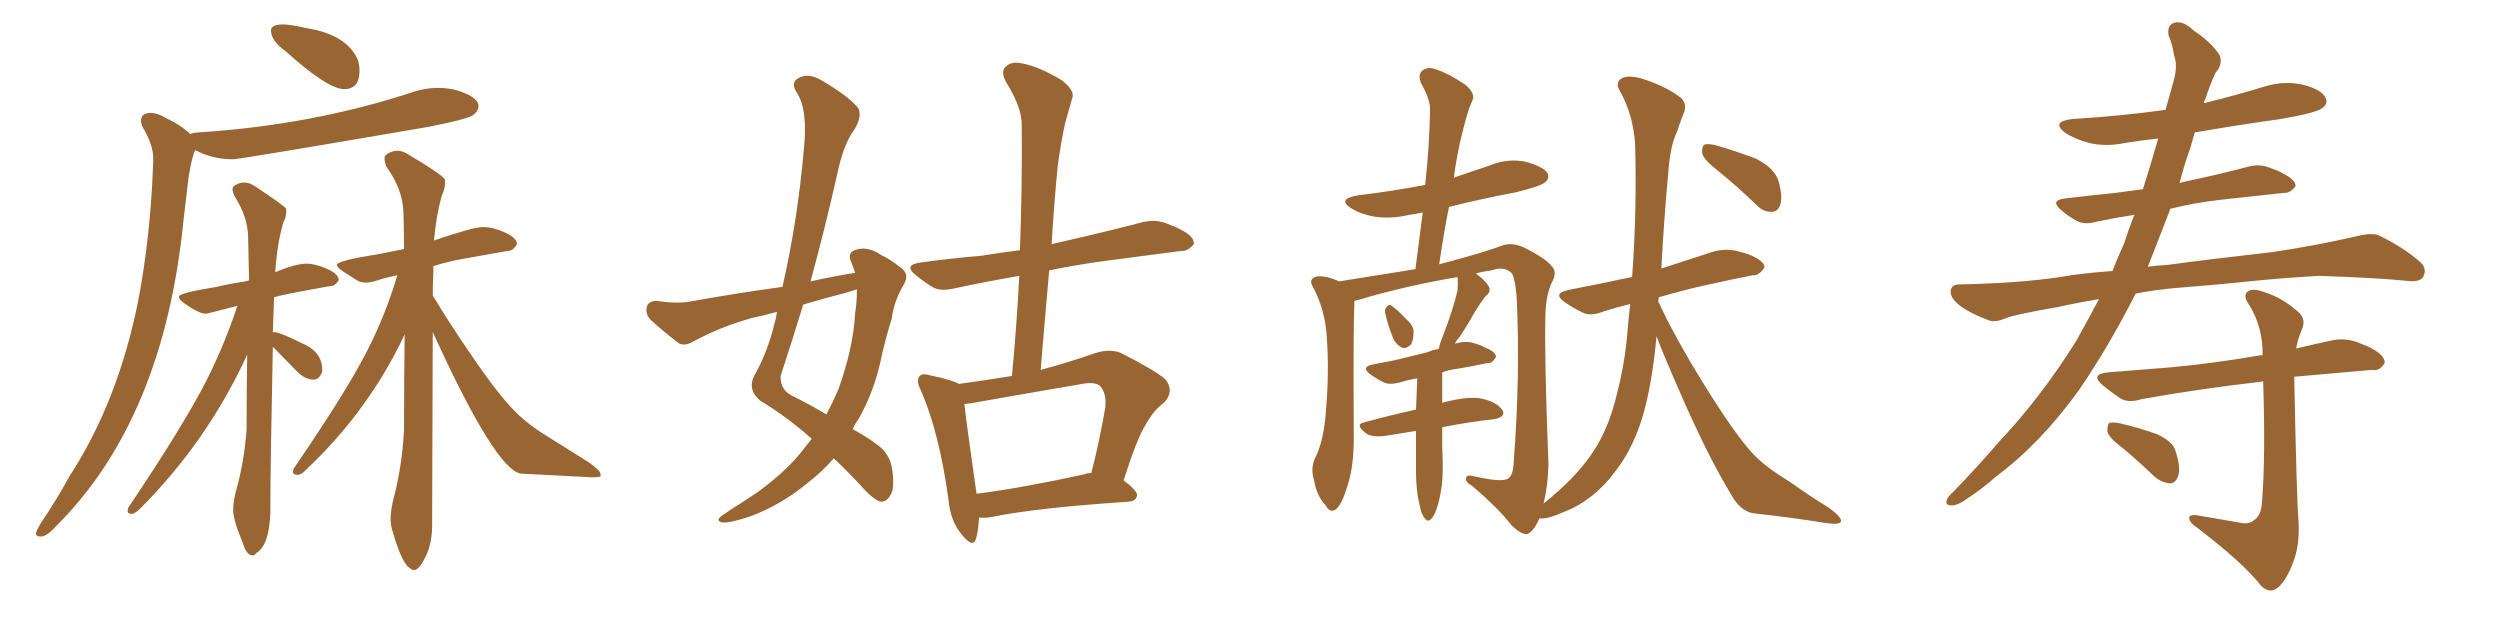 <svg xmlns="http://www.w3.org/2000/svg" xmlns:xlink="http://www.w3.org/1999/xlink" width="600" height="150"><path fill="#996633" padding="10" d="M82.62 21.39L82.62 21.39Q86.28 21.39 86.28 16.99L86.28 16.99Q86.28 15.82 85.99 14.65L85.99 14.65Q83.50 8.35 73.54 6.74L73.54 6.74Q69.58 5.86 67.97 5.86L67.97 5.86Q65.04 5.86 65.04 7.32L65.04 7.32Q65.04 9.81 68.55 12.30L68.55 12.30Q78.66 21.39 82.62 21.39ZM9.67 128.76L9.96 128.76Q11.43 128.61 13.62 126.12L13.62 126.12Q39.40 100.34 44.09 52.44L44.09 52.44L45.26 42.48Q46.14 37.21 46.88 36.04L46.88 36.04Q50.98 38.23 55.96 38.23L55.96 38.23Q57.42 38.23 102.69 30.47L102.69 30.47Q112.50 28.56 113.67 27.54Q114.84 26.51 114.84 25.49L114.84 25.49Q114.84 23.14 109.13 21.53L109.13 21.53Q107.08 21.09 105.18 21.09L105.18 21.09Q102.25 21.09 99.46 21.97L99.46 21.97Q75.15 30.03 47.46 31.79L47.46 31.79Q46.00 31.93 45.70 32.23L45.70 32.23Q43.51 30.03 39.70 28.27L39.70 28.27Q37.79 27.10 36.18 27.10L36.18 27.10Q33.84 27.10 33.84 29.00L33.84 29.00Q33.84 29.59 34.13 30.32L34.13 30.32Q36.77 34.72 36.77 37.94L36.77 37.94L36.77 38.67Q36.18 56.25 33.25 71.78L33.25 71.78Q28.42 96.24 16.70 114.26L16.70 114.26Q13.48 120.12 9.81 125.54L9.81 125.54Q8.64 127.44 8.64 128.03L8.64 128.03Q8.64 128.76 9.67 128.76L9.67 128.76ZM60.64 133.30L60.64 133.30Q61.08 133.30 61.52 132.71L61.52 132.71Q64.60 130.96 64.89 123.05L64.89 123.05L64.89 120.70Q64.89 112.65 65.48 83.20L65.48 83.20L71.34 89.21Q73.24 91.11 75.29 91.11L75.29 91.11Q76.61 91.11 77.34 89.21L77.34 89.21L77.34 88.77Q77.34 84.38 72.36 82.32L72.36 82.32Q67.09 79.69 65.63 79.69L65.63 79.69L65.48 79.83L65.77 71.34Q67.53 70.75 78.96 68.70L78.96 68.70L79.10 68.70Q80.42 68.70 81.30 67.24L81.30 67.24Q81.30 65.77 78.52 64.53Q75.73 63.28 73.54 63.28L73.54 63.28Q70.90 63.28 66.06 65.33L66.06 65.33Q66.50 58.59 67.97 53.47L67.97 53.47Q68.70 52.15 68.70 50.83L68.70 50.83L68.70 50.10Q67.82 49.07 61.38 44.82L61.38 44.82Q59.91 43.80 58.59 43.80L58.59 43.80Q57.28 43.80 56.10 44.68L56.10 44.68Q55.81 44.97 55.81 45.41L55.81 45.41Q55.81 46.00 56.25 47.02L56.25 47.02Q59.47 52.00 59.55 56.91Q59.62 61.82 59.77 67.24L59.77 67.24Q59.62 67.24 59.62 67.38L59.62 67.38L59.47 67.09L59.62 67.38Q59.03 67.38 58.89 67.53L58.89 67.53Q54.93 68.12 52.00 68.85L52.00 68.85Q42.92 70.31 42.92 71.19L42.92 71.19Q42.92 71.92 44.24 72.80L44.24 72.80Q47.75 75.29 49.37 75.29L49.37 75.29Q49.80 75.29 56.98 73.39L56.98 73.39Q53.91 82.62 49.66 91.11L49.66 91.11Q44.24 101.81 30.76 121.88L30.76 121.88L30.62 122.61Q30.62 123.34 31.64 123.34L31.64 123.34Q32.23 123.34 33.54 122.17L33.54 122.17Q49.80 105.91 59.33 85.11L59.33 85.11Q59.18 93.60 59.18 103.13L59.18 103.13Q58.59 111.04 56.54 118.21L56.54 118.21Q55.96 120.56 55.96 122.46L55.96 122.46Q55.96 124.80 58.30 130.37L58.30 130.37Q59.18 133.30 60.64 133.30ZM99.32 136.82L99.32 136.82Q100.78 136.82 102.54 132.71L102.54 132.71Q103.71 129.79 103.71 126.12L103.71 126.12L103.86 79.69Q119.09 113.09 125.10 113.67L125.10 113.67L142.09 114.55Q144.14 114.55 144.14 114.26Q144.14 113.96 144.14 113.82L144.14 113.82Q144.14 112.94 141.21 110.89L141.21 110.89L132.57 105.47Q126.71 101.95 123.78 98.88L123.78 98.88Q119.68 94.92 112.94 84.96L112.94 84.96Q107.52 77.05 103.86 70.90L103.86 70.90Q103.86 68.12 104.00 65.63L104.00 65.63L104.00 63.87Q107.23 62.84 111.18 62.11L111.18 62.11L121.88 60.21Q123.19 60.21 124.07 58.59L124.07 58.59Q124.07 57.13 121.22 55.81Q118.36 54.49 115.87 54.49L115.87 54.49Q113.67 54.49 104.15 57.71L104.15 57.71Q104.74 51.42 106.05 46.88L106.05 46.88Q106.79 45.41 106.79 43.95L106.79 43.95L106.79 43.07Q105.91 41.75 98.44 37.35L98.44 37.35Q96.83 36.18 95.36 36.18L95.36 36.18Q93.90 36.18 92.58 37.21L92.58 37.21Q92.29 37.50 92.29 38.09L92.29 38.09Q92.29 38.82 92.72 39.99L92.72 39.99Q96.68 45.41 96.83 51.12L96.83 51.12Q96.97 55.22 96.97 59.77L96.97 59.77L91.11 60.94Q80.86 62.55 80.86 63.57L80.86 63.57Q80.86 64.16 82.40 65.19Q83.94 66.21 85.84 67.38L85.84 67.38Q86.72 67.82 87.74 67.82L87.74 67.82Q89.06 67.82 90.75 67.24Q92.43 66.65 95.36 66.06L95.36 66.06Q92.58 75.44 88.18 84.08L88.18 84.08Q83.20 93.90 70.46 112.50L70.46 112.50L70.31 113.23Q70.31 113.96 71.48 113.96L71.48 113.96Q72.36 113.96 73.54 112.65L73.54 112.65Q88.48 98.58 97.12 80.27L97.12 80.27Q96.97 90.97 96.97 102.98L96.97 102.98Q96.53 111.91 94.34 120.12L94.34 120.12Q93.75 122.61 93.75 124.51L93.75 124.51Q93.75 126.12 94.19 127.44L94.19 127.44Q96.53 135.50 98.44 136.38L98.44 136.38Q98.88 136.82 99.32 136.82ZM194.82 105.32L194.82 105.32Q189.11 100.20 182.37 96.09L182.37 96.09Q179.44 93.60 180.91 90.38L180.91 90.38Q184.13 84.81 185.89 77.64L185.89 77.64Q186.33 76.17 186.47 74.85L186.47 74.85Q183.25 75.73 180.47 76.32L180.47 76.32Q173.00 78.37 166.26 82.03L166.26 82.03Q164.50 83.06 163.04 82.47L163.04 82.47Q158.79 79.25 156.01 76.61L156.01 76.61Q154.83 75.29 155.27 73.54L155.27 73.54Q155.71 72.22 157.62 72.22L157.62 72.22Q162.45 72.95 165.67 72.36L165.67 72.36Q177.10 70.31 187.79 68.85L187.79 68.85Q191.46 52.73 192.92 35.89L192.92 35.89Q193.95 26.22 191.16 22.12L191.16 22.12Q189.70 19.78 191.60 18.75L191.60 18.75Q193.95 17.43 197.02 19.19L197.02 19.19Q203.76 23.14 205.96 25.93L205.96 25.93Q206.98 27.83 205.08 31.05L205.08 31.05Q202.44 34.57 200.98 41.60L200.98 41.60Q198.05 54.64 194.53 67.53L194.53 67.53Q199.80 66.36 205.22 65.48L205.22 65.48Q204.79 64.01 204.20 62.70L204.20 62.70Q203.32 60.50 205.52 59.91L205.52 59.91Q208.30 59.03 211.52 61.23L211.52 61.23Q213.72 62.26 216.06 64.16L216.06 64.16Q218.41 65.63 216.94 68.26L216.94 68.26Q214.60 72.07 214.01 76.46L214.01 76.46Q212.70 80.71 211.67 85.11L211.67 85.11Q210.06 93.46 206.10 100.49L206.10 100.49Q205.22 101.66 204.64 102.98L204.64 102.98Q208.30 105.03 210.21 106.49L210.21 106.49Q213.57 108.69 214.16 112.79L214.16 112.79Q214.75 117.33 213.72 118.80L213.72 118.80Q212.84 120.41 211.52 120.41L211.52 120.41Q210.21 120.26 207.86 117.92L207.86 117.92Q203.61 113.23 200.10 110.01L200.10 110.01Q197.17 113.38 193.51 116.16L193.51 116.16Q187.65 121.00 180.47 123.78L180.47 123.78Q175.49 125.54 173.29 125.39L173.29 125.39Q171.53 124.95 173.44 123.63L173.44 123.63Q175.78 122.02 178.13 120.56L178.13 120.56Q180.62 118.95 182.08 117.92L182.08 117.92Q189.11 112.79 193.07 107.52L193.07 107.52Q193.95 106.35 194.82 105.32ZM205.66 69.73L205.66 69.73Q205.66 69.43 205.66 69.43L205.66 69.43Q204.20 69.87 202.88 70.31L202.88 70.31Q197.61 71.63 192.77 73.10L192.77 73.10Q190.14 81.74 187.35 90.23L187.35 90.23Q187.21 93.46 189.99 94.92L189.99 94.92Q194.68 97.27 198.34 99.46L198.34 99.46Q199.95 96.39 201.27 93.31L201.27 93.31Q204.79 83.35 205.22 75.29L205.22 75.29Q205.66 72.36 205.66 69.73ZM234.96 124.22L234.96 124.22Q234.81 127.44 234.23 129.35L234.23 129.35Q233.50 131.69 230.71 128.17L230.71 128.17Q228.08 124.95 227.64 119.97L227.64 119.97Q225.44 103.86 221.04 93.75L221.04 93.75Q219.73 91.26 220.75 90.23L220.75 90.23Q221.34 89.50 223.24 90.09L223.24 90.09Q228.37 91.11 230.13 92.14L230.13 92.14Q236.57 91.26 242.87 90.23L242.87 90.23Q244.04 77.64 244.63 66.21L244.63 66.21Q236.13 67.68 229.39 69.14L229.39 69.14Q225.88 70.02 223.97 68.99L223.97 68.99Q221.78 67.68 220.02 66.21L220.02 66.21Q216.50 63.57 221.04 62.99L221.04 62.99Q228.52 61.96 235.55 61.38L235.55 61.38Q239.94 60.64 244.78 60.06L244.78 60.06Q245.36 44.38 245.21 30.18L245.21 30.18Q245.36 25.93 241.41 19.63L241.41 19.63Q240.09 16.99 241.41 15.97L241.41 15.97Q242.72 14.65 245.36 15.23L245.36 15.23Q249.32 15.97 254.74 19.19L254.74 19.19Q257.96 21.68 257.37 23.44L257.37 23.44Q256.64 26.07 255.62 29.59L255.62 29.59Q254.74 33.54 253.86 39.70L253.86 39.70Q252.98 48.78 252.39 58.59L252.39 58.59Q254.30 58.15 256.20 57.71L256.20 57.71Q265.28 55.66 274.22 53.32L274.22 53.32Q277.29 52.59 279.93 53.61L279.93 53.61Q282.28 54.49 283.30 55.08L283.30 55.08Q286.67 56.69 286.52 58.59L286.52 58.59Q285.06 60.35 283.59 60.21L283.59 60.21Q275.54 61.23 265.72 62.55L265.72 62.55Q258.11 63.57 251.81 64.89L251.81 64.89Q250.78 76.46 249.76 88.77L249.76 88.77Q255.91 87.16 262.65 84.81L262.65 84.81Q266.16 83.64 268.95 84.67L268.95 84.67Q277.00 88.77 279.64 90.97L279.64 90.97Q281.98 93.90 279.35 96.68L279.35 96.68Q276.86 98.44 274.95 101.95L274.95 101.95Q272.75 105.47 269.68 115.28L269.68 115.28Q272.90 117.77 272.90 118.80L272.90 118.80Q272.75 120.26 270.85 120.41L270.85 120.41Q248.58 121.88 238.04 124.07L238.04 124.07Q236.28 124.37 234.96 124.22ZM260.30 113.82L260.30 113.82L260.30 113.82Q260.89 113.53 261.91 113.53L261.91 113.53Q263.82 106.20 265.28 97.71L265.28 97.71Q265.58 94.48 264.11 92.72L264.11 92.72Q262.94 91.55 259.72 92.14L259.72 92.14Q247.71 94.19 235.25 96.39L235.25 96.39Q233.20 96.83 231.45 96.97L231.45 96.97Q232.03 102.25 234.38 118.51L234.38 118.51Q245.65 117.04 260.30 113.82ZM332.52 75.44L332.52 75.44Q332.23 74.41 332.67 73.83L332.67 73.83Q333.40 72.80 333.98 73.39L333.98 73.39Q335.16 74.12 337.35 76.46L337.35 76.46Q339.11 77.93 339.26 79.39L339.26 79.39Q339.26 81.59 338.67 82.62L338.67 82.62Q337.35 83.94 336.33 83.35L336.33 83.35Q334.72 82.47 334.13 80.57L334.13 80.57Q333.11 78.08 332.52 75.44ZM397.56 80.71L397.56 80.71Q396.68 90.53 394.78 98.00L394.78 98.00Q392.43 107.08 387.60 113.23L387.60 113.23Q382.47 120.12 375.29 122.90L375.29 122.90Q370.90 124.80 369.43 124.37L369.43 124.37Q369.43 124.37 369.43 124.51L369.43 124.51Q367.97 127.73 366.50 128.17L366.50 128.17Q365.04 128.32 362.70 125.98L362.70 125.98Q359.62 122.02 353.32 116.60L353.32 116.60Q351.86 115.87 351.86 114.99L351.86 114.99Q351.71 113.82 353.61 114.26L353.61 114.26Q360.50 115.87 361.96 114.84L361.96 114.84Q363.13 114.11 363.28 111.04L363.28 111.04Q364.89 90.09 364.01 71.48L364.01 71.48Q363.57 65.92 362.55 65.33L362.55 65.33Q360.79 63.87 358.01 64.89L358.01 64.89Q355.66 65.19 354.20 65.63L354.20 65.63Q356.40 67.24 357.28 68.70L357.28 68.70Q358.01 70.02 356.54 71.04L356.54 71.04Q354.93 73.24 354.05 74.71L354.05 74.71Q352.00 78.37 350.10 81.15L350.10 81.15Q349.37 81.88 349.22 82.47L349.22 82.47Q351.71 81.74 353.61 82.32L353.61 82.32Q355.66 82.91 356.25 83.35L356.25 83.35Q359.03 84.38 359.03 85.69L359.03 85.69Q358.15 87.30 356.84 87.16L356.84 87.16Q353.61 87.89 349.95 88.48L349.95 88.48Q347.61 88.77 346.14 89.36L346.14 89.36Q346.14 93.02 346.14 96.68L346.14 96.68Q346.44 96.53 346.58 96.53L346.58 96.53Q352.29 95.07 355.52 95.65L355.52 95.65Q359.03 96.39 360.50 98.29L360.50 98.29Q361.67 100.05 358.45 100.63L358.45 100.63Q352.73 101.22 346.14 102.54L346.14 102.54Q346.14 105.18 346.14 107.52L346.14 107.52Q346.44 113.53 346.00 116.75L346.00 116.75Q345.41 120.85 344.38 123.19L344.38 123.19Q343.07 125.83 342.04 124.51L342.04 124.51Q341.16 123.63 340.72 121.29L340.72 121.29Q339.84 117.77 339.84 113.23L339.84 113.23Q339.84 108.25 339.84 103.42L339.84 103.42Q336.18 104.00 332.52 104.59L332.52 104.59Q329.30 105.03 327.83 104.00L327.83 104.00Q325.05 101.81 327.39 101.37L327.39 101.37Q333.25 99.76 339.84 98.29L339.84 98.29Q339.99 94.48 340.14 90.82L340.14 90.82Q338.09 91.11 336.33 91.70L336.33 91.70Q333.69 92.43 332.23 91.85L332.23 91.85Q330.47 90.97 329.00 89.94L329.00 89.94Q326.37 88.04 329.59 87.45L329.59 87.45Q332.52 86.87 334.86 86.43L334.86 86.43Q338.53 85.55 342.63 84.52L342.63 84.52Q343.80 83.94 345.26 83.79L345.26 83.79Q345.56 82.47 346.14 81.01L346.14 81.01Q348.78 74.27 349.80 69.73L349.80 69.73Q349.95 67.97 349.80 66.50L349.80 66.50Q336.91 68.70 326.22 71.92L326.22 71.92Q325.49 72.07 325.05 72.22L325.05 72.22Q325.05 72.36 325.05 72.80L325.05 72.80Q324.76 78.22 324.90 103.86L324.90 103.86Q325.05 111.91 323.29 116.89L323.29 116.89Q321.97 121.29 320.51 122.31L320.51 122.31Q319.19 123.19 318.16 121.29L318.16 121.29Q315.97 118.95 315.38 115.28L315.38 115.28Q314.50 112.50 315.53 110.16L315.53 110.16Q317.58 106.20 318.16 99.46L318.16 99.46Q319.04 89.50 318.46 81.45L318.46 81.45Q318.16 74.41 314.94 68.55L314.94 68.55Q314.06 66.94 315.97 66.36L315.97 66.36Q318.16 66.06 321.39 67.53L321.39 67.53Q330.76 66.06 339.70 64.60L339.70 64.60Q340.58 57.57 341.46 50.98L341.46 50.98Q339.55 51.42 338.23 51.56L338.23 51.56Q333.98 52.59 329.88 52.00L329.88 52.00Q326.66 51.42 324.46 50.10L324.46 50.10Q320.65 47.75 325.93 46.88L325.93 46.88Q334.42 45.85 342.04 44.38L342.04 44.38Q343.07 35.01 343.21 26.51L343.21 26.51Q343.36 24.02 341.02 19.92L341.02 19.92Q340.28 17.87 341.31 16.99L341.31 16.99Q342.48 15.97 344.38 16.55L344.38 16.55Q347.61 17.58 351.71 20.36L351.71 20.36Q354.05 22.41 353.47 23.88L353.47 23.88Q352.73 25.49 352.15 27.39L352.15 27.39Q351.42 29.88 350.54 33.54L350.54 33.54Q349.51 38.09 348.93 42.63L348.93 42.63Q353.17 41.16 357.57 39.70L357.57 39.70Q361.82 37.94 366.21 38.82L366.21 38.82Q370.31 39.99 371.34 41.46L371.34 41.46Q372.07 42.77 370.75 43.80L370.75 43.80Q369.73 44.68 363.87 46.14L363.87 46.14Q355.37 47.75 347.75 49.66L347.75 49.66Q346.44 56.25 345.41 63.43L345.41 63.43Q356.10 60.64 361.08 58.74L361.08 58.74Q363.28 58.30 365.63 59.33L365.63 59.33Q371.19 62.11 372.51 64.01L372.51 64.01Q373.83 65.33 372.36 67.97L372.36 67.97Q371.04 70.90 370.90 75.44L370.90 75.44Q370.61 85.11 371.63 111.47L371.63 111.47Q371.48 116.75 370.46 120.85L370.46 120.85Q378.37 114.55 382.47 108.25L382.47 108.25Q386.13 102.69 388.04 94.63L388.04 94.63Q389.94 87.30 390.53 80.27L390.53 80.27Q390.82 76.61 391.26 72.95L391.26 72.95Q387.74 73.83 384.96 74.71L384.96 74.71Q381.74 76.03 379.83 75L379.83 75Q377.64 73.97 375.73 72.66L375.73 72.66Q372.36 70.46 376.46 69.58L376.46 69.58Q381.45 68.55 385.99 67.68L385.99 67.68Q388.48 67.09 391.70 66.50L391.70 66.50Q392.87 50.98 392.43 34.72L392.43 34.72Q391.99 27.54 388.77 21.83L388.77 21.83Q387.60 19.92 389.06 18.90L389.06 18.90Q390.53 17.87 394.19 18.90L394.19 18.90Q400.05 20.80 403.56 23.58L403.56 23.58Q405.03 25.20 404.00 27.39L404.00 27.39Q403.13 29.59 402.54 31.49L402.54 31.49Q400.78 35.01 400.34 42.04L400.34 42.04Q399.32 52.88 398.73 64.45L398.73 64.45Q399.02 64.31 399.61 64.16L399.61 64.16Q405.47 62.26 411.33 60.35L411.33 60.35Q414.11 59.62 416.75 60.21L416.75 60.21Q419.09 60.79 420.12 61.23L420.12 61.23Q423.49 62.70 423.49 64.16L423.49 64.16Q422.17 66.21 420.70 66.06L420.70 66.06Q415.43 67.09 408.84 68.55L408.84 68.55Q403.13 69.87 398.14 71.34L398.14 71.34Q398.00 71.78 398.00 72.36L398.00 72.36Q401.81 80.71 408.98 92.29L408.98 92.29Q416.16 103.86 420.26 108.40L420.26 108.40Q423.34 111.91 429.49 115.58L429.49 115.58Q434.18 118.95 438.72 121.73L438.72 121.73Q442.24 124.22 441.80 125.24L441.80 125.24Q441.50 125.98 438.28 125.54L438.28 125.54Q430.22 124.22 420.85 123.19L420.85 123.19Q417.63 122.75 415.28 118.36L415.28 118.36Q409.86 109.42 403.27 94.34L403.27 94.34Q399.46 85.69 397.56 80.71ZM412.35 41.02L412.35 41.02L412.35 41.02Q408.98 38.38 408.54 36.91L408.54 36.91Q408.40 35.30 408.98 34.72L408.98 34.72Q409.86 34.42 411.77 34.86L411.77 34.86Q416.89 36.33 421.44 38.09L421.44 38.09Q425.98 40.43 426.86 43.51L426.86 43.51Q427.88 47.17 427.29 49.07L427.29 49.07Q426.71 50.83 425.24 50.83L425.24 50.83Q423.34 50.98 421.58 49.22L421.58 49.22Q416.89 44.68 412.35 41.02ZM523.68 68.99L523.68 68.99Q517.82 69.43 512.55 70.46L512.55 70.46Q506.25 82.91 499.07 93.46L499.07 93.46Q489.70 106.49 479.00 114.40L479.00 114.40Q476.07 117.04 472.56 119.38L472.56 119.38Q469.78 121.44 468.31 121.29L468.31 121.29Q466.70 121.29 467.29 119.82L467.29 119.82Q467.72 118.95 468.75 118.07L468.75 118.07Q474.32 112.35 479.74 106.05L479.74 106.05Q489.84 95.36 498.34 81.74L498.34 81.74Q501.12 76.76 503.76 71.78L503.76 71.78Q498.49 72.66 493.95 73.68L493.95 73.68Q483.84 75.44 481.49 76.32L481.49 76.32Q478.86 77.49 477.39 76.90L477.39 76.90Q473.00 75.29 470.65 73.54L470.65 73.54Q468.02 71.63 468.16 69.87L468.16 69.87Q468.31 68.26 470.21 68.26L470.21 68.26Q484.57 67.97 494.38 66.50L494.38 66.50Q499.07 65.63 506.98 65.04L506.98 65.04Q508.30 61.67 509.77 58.45L509.77 58.45Q510.94 54.79 512.26 51.56L512.26 51.56Q507.42 52.29 503.32 53.17L503.32 53.17Q500.24 54.05 498.49 53.03L498.49 53.03Q496.29 51.86 494.82 50.54L494.82 50.54Q491.75 48.05 495.70 47.61L495.70 47.61Q502.00 46.88 507.71 46.29L507.71 46.29Q510.79 45.85 514.31 45.41L514.31 45.41Q516.21 39.40 517.97 33.25L517.97 33.25Q513.87 33.69 510.21 34.28L510.21 34.28Q505.37 35.30 501.27 34.28L501.27 34.28Q498.05 33.40 495.70 31.93L495.70 31.93Q492.04 29.15 497.46 28.56L497.46 28.56Q509.18 27.83 519.73 26.37L519.73 26.37Q520.90 22.27 521.78 19.04L521.78 19.04Q522.66 15.53 521.78 13.33L521.78 13.33Q521.34 10.40 520.46 8.50L520.46 8.50Q520.02 6.01 521.92 5.42L521.92 5.42Q524.12 4.98 526.46 7.32L526.46 7.32Q530.86 10.25 532.76 13.33L532.76 13.33Q533.50 15.53 531.74 17.43L531.74 17.43Q530.27 20.65 529.25 23.88L529.25 23.88Q528.96 24.17 528.96 24.76L528.96 24.76Q536.72 22.85 543.90 20.65L543.90 20.65Q548.44 19.34 552.83 20.36L552.83 20.36Q557.23 21.53 558.11 23.44L558.11 23.44Q558.84 24.90 557.37 25.93L557.37 25.93Q555.91 27.10 547.41 28.56L547.41 28.56Q536.87 30.03 526.76 31.79L526.76 31.79Q526.17 33.84 525.59 35.74L525.59 35.74Q524.12 39.84 523.10 43.95L523.10 43.95Q523.83 43.65 524.71 43.51L524.71 43.51Q532.47 41.89 539.65 39.99L539.65 39.99Q542.43 39.26 544.78 40.28L544.78 40.28Q546.97 41.02 547.85 41.60L547.85 41.60Q551.07 43.21 550.93 44.68L550.93 44.68Q549.61 46.44 548.14 46.29L548.14 46.29Q541.41 47.02 533.35 47.90L533.35 47.90Q526.76 48.63 520.90 50.10L520.90 50.10Q518.26 56.98 515.48 64.01L515.48 64.01Q517.53 63.72 520.31 63.57L520.31 63.57Q528.66 62.40 545.36 60.50L545.36 60.50Q555.32 59.03 564.99 56.84L564.99 56.84Q568.80 55.81 570.70 56.40L570.70 56.40Q576.86 59.33 580.96 62.99L580.96 62.99Q582.57 64.60 581.54 66.50L581.54 66.50Q580.66 67.82 577.44 67.38L577.44 67.38Q570.12 66.65 556.49 66.21L556.49 66.21Q546.39 66.80 538.33 67.68L538.33 67.68Q531.30 68.41 523.68 68.99ZM537.30 125.39L537.30 125.39Q539.50 125.98 540.82 124.95L540.82 124.95Q542.72 123.78 542.87 120.56L542.87 120.56Q543.75 110.01 543.16 91.55L543.16 91.55Q526.76 93.46 514.01 95.80L514.01 95.80Q510.64 96.83 508.74 95.51L508.74 95.51Q506.54 94.04 504.79 92.58L504.79 92.58Q501.42 89.79 505.96 89.36L505.96 89.36Q513.57 88.77 520.75 88.18L520.75 88.18Q530.57 87.30 541.70 85.40L541.70 85.40Q542.43 85.25 543.02 85.25L543.02 85.25Q543.16 78.81 539.94 73.39L539.94 73.39Q538.33 71.19 539.21 70.17L539.21 70.17Q540.38 68.99 543.16 70.02L543.16 70.02Q547.56 71.34 551.22 74.56L551.22 74.56Q553.71 76.46 552.39 79.25L552.39 79.25Q551.51 81.30 551.07 83.64L551.07 83.64Q555.32 82.62 560.16 81.59L560.16 81.59Q563.23 81.15 565.87 82.18L565.87 82.18Q568.21 83.06 569.24 83.64L569.24 83.64Q572.46 85.40 572.31 87.16L572.31 87.16Q571.00 89.21 569.24 88.77L569.24 88.77Q561.18 89.50 551.07 90.38L551.07 90.38Q550.49 90.38 550.63 90.53L550.63 90.53Q550.63 90.67 550.63 91.11L550.63 91.11Q551.22 120.70 551.66 125.24L551.66 125.24Q551.95 131.25 550.20 135.35L550.20 135.35Q548.88 138.87 546.97 140.77L546.97 140.77Q544.78 142.82 542.58 140.48L542.58 140.48Q538.33 135.06 527.20 126.56L527.20 126.56Q525.59 125.54 525.44 124.51L525.44 124.51Q525.15 123.49 527.05 123.63L527.05 123.63Q532.32 124.51 537.30 125.39ZM509.62 107.67L509.62 107.67L509.62 107.67Q506.25 105.18 505.81 103.71L505.81 103.71Q505.66 102.10 506.25 101.51L506.25 101.51Q507.13 101.22 509.03 101.66L509.03 101.66Q513.43 102.69 517.53 104.15L517.53 104.15Q521.63 105.91 522.22 108.54L522.22 108.54Q523.39 112.21 522.80 114.11L522.80 114.11Q522.22 115.87 520.90 116.02L520.90 116.02Q518.85 115.87 517.09 114.40L517.09 114.40Q513.28 110.74 509.62 107.67Z"/></svg>
